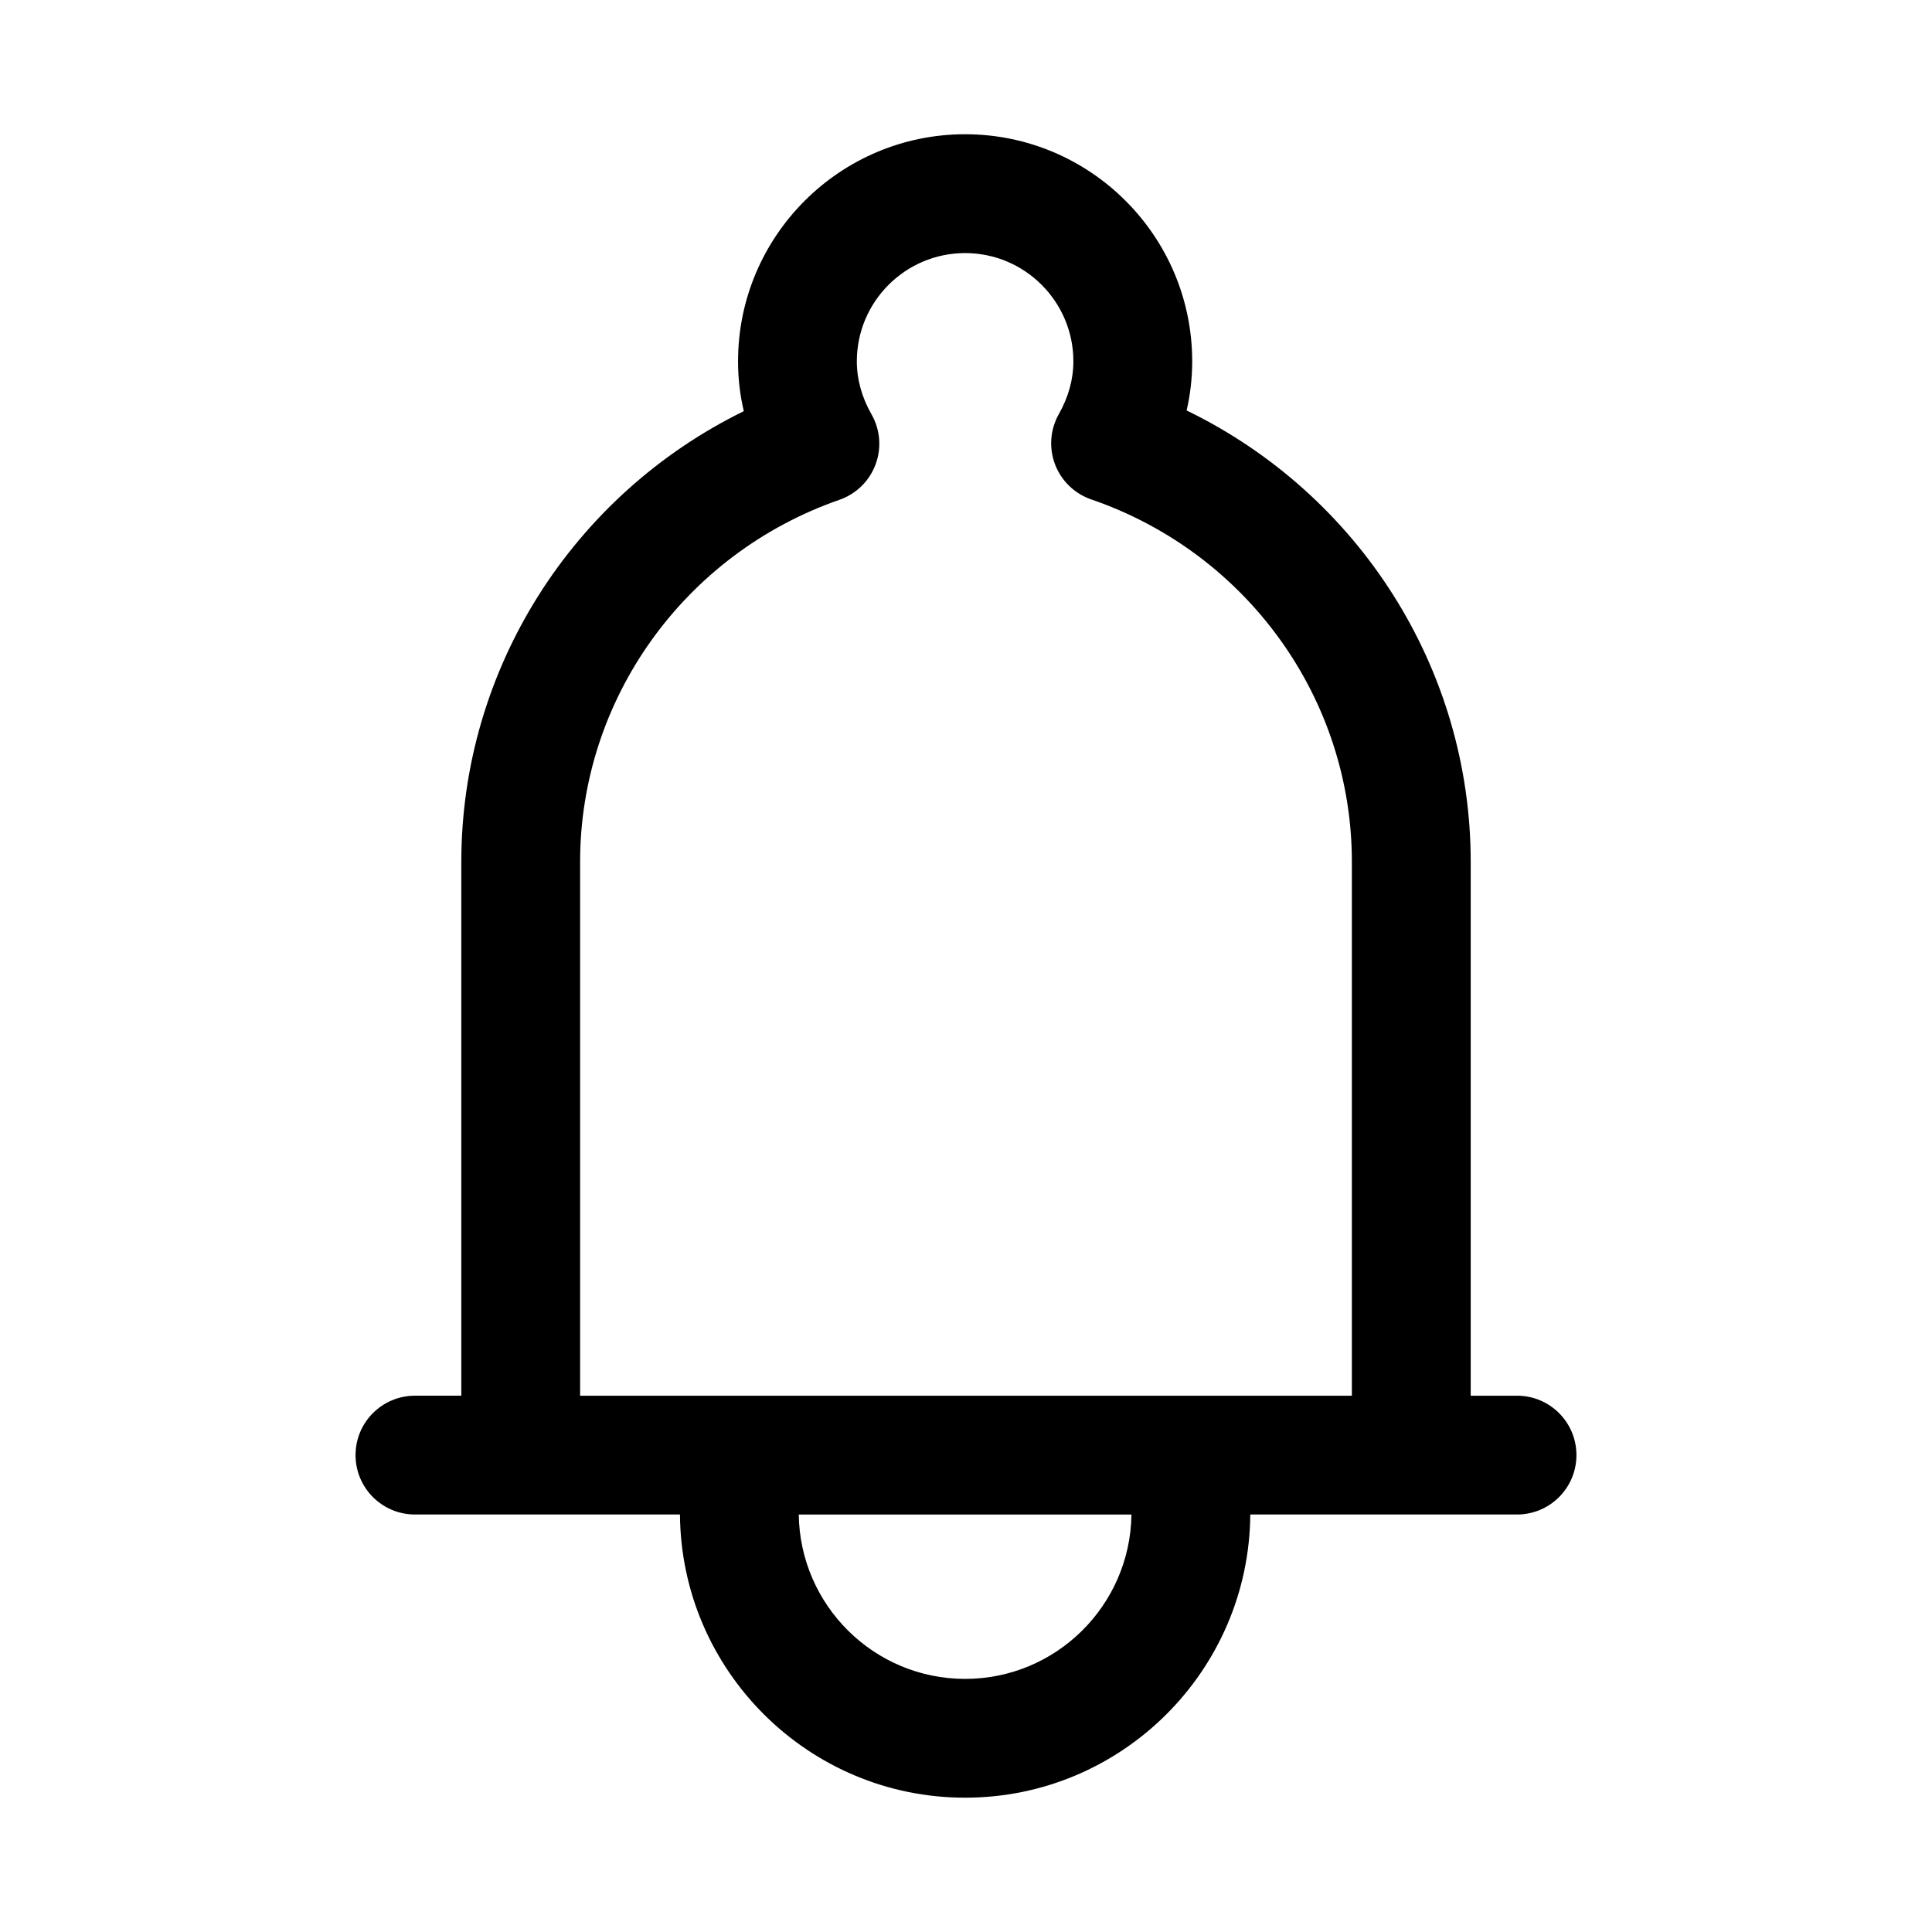 <?xml version="1.0" encoding="UTF-8"?>
<!-- Uploaded to: SVG Find, www.svgfind.com, Generator: SVG Find Mixer Tools -->
<svg fill="#000000" width="800px" height="800px" version="1.1" viewBox="144 144 512 512" xmlns="http://www.w3.org/2000/svg">
 <path d="m546.03 513.88h-12.277v-141.48c0-51.246-29.676-97.492-75.285-119.62 0.984-4.258 1.477-8.609 1.477-13.023 0-33.18-27-60.18-60.176-60.18-33.18 0-60.18 27-60.18 60.18 0 4.473 0.508 8.887 1.523 13.207-45.363 22.219-74.859 68.371-74.859 119.43v141.48h-12.289c-8.695 0-15.742 7.043-15.742 15.742 0 8.703 7.051 15.742 15.742 15.742h70.23c0.324 41.426 34.066 75.047 75.574 75.047 41.504 0 75.25-33.625 75.57-75.047h70.691c8.695 0 15.742-7.043 15.742-15.742 0-8.703-7.047-15.742-15.742-15.742zm-190.35 31.488h88.168c-0.324 24.062-19.945 43.555-44.082 43.555-24.141 0-43.762-19.492-44.086-43.555zm-57.945-31.488v-141.48c0-43.098 27.613-81.641 68.711-95.941 4.422-1.539 7.926-4.949 9.57-9.332 1.645-4.367 1.262-9.254-1.055-13.316-2.582-4.551-3.891-9.27-3.891-14.055 0.004-15.82 12.871-28.688 28.695-28.688 15.82 0 28.691 12.867 28.691 28.691 0 4.75-1.293 9.441-3.852 13.977-2.297 4.074-2.668 8.949-1.008 13.332 1.66 4.367 5.18 7.766 9.602 9.285 41.312 14.203 69.062 52.793 69.062 96.043v141.48z"/>
</svg>
